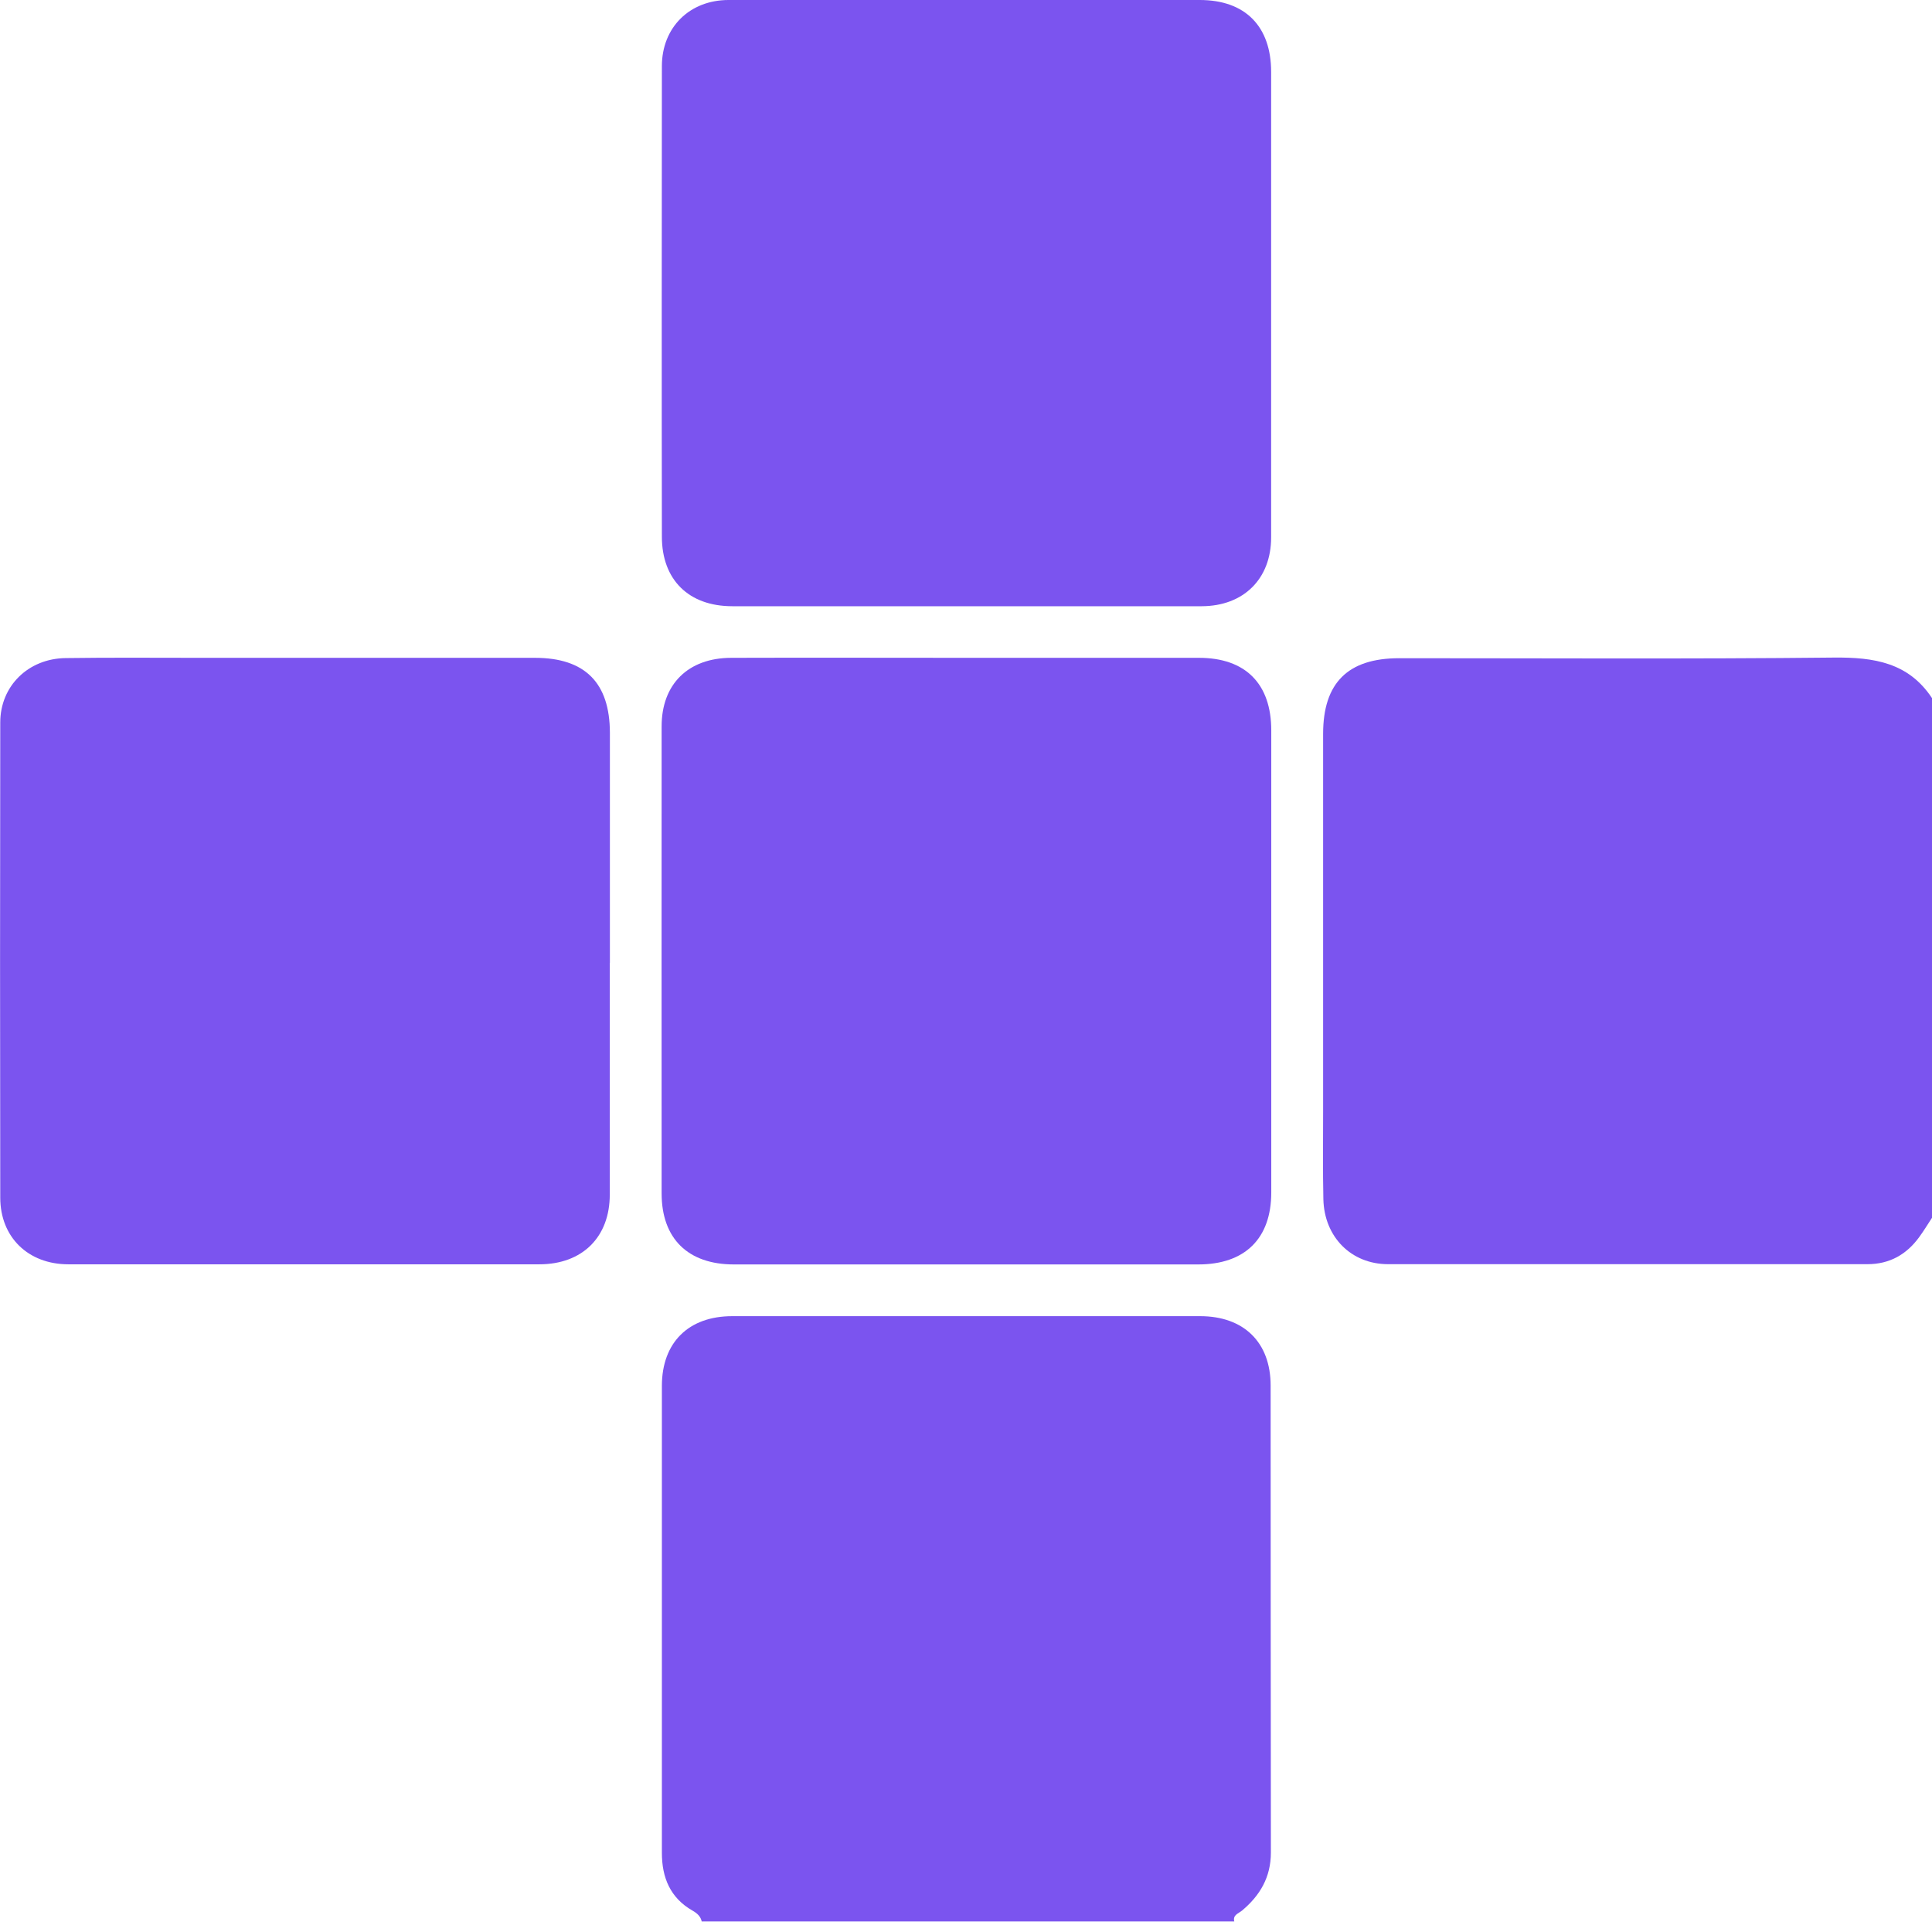 <?xml version="1.0" encoding="UTF-8"?>
<svg xmlns="http://www.w3.org/2000/svg" id="Laag_2" data-name="Laag 2" viewBox="0 0 152.02 151.21">
  <defs>
    <style>
      .cls-1 {
        fill: #7b54ef;
      }
    </style>
  </defs>
  <g id="Laag_1-2" data-name="Laag 1">
    <path class="cls-1" d="m152.02,95.82c-.33.5-.64,1.02-1,1.51-1,1.38-2.34,2.14-4.08,2.14-12.57,0-25.15,0-37.72,0-2.9,0-5.02-2.14-5.09-5.11-.05-2.28-.02-4.57-.02-6.86,0-9.92,0-19.84,0-29.76,0-4.01,1.95-5.95,5.99-5.95,11.4,0,22.81.07,34.21-.05,3.15-.03,5.86.39,7.71,3.19v40.9Z"></path>
    <path class="cls-1" d="m55.22,151.21c-.08-.42-.37-.67-.72-.87-1.77-1.01-2.42-2.61-2.42-4.56,0-8.54,0-17.08,0-25.62,0-3.71,0-7.42,0-11.13.01-3.4,2.1-5.47,5.54-5.47,12.27,0,24.54,0,36.81,0,3.45,0,5.55,2.07,5.55,5.46.01,12.25,0,24.49.02,36.74,0,1.94-.85,3.38-2.27,4.57-.29.24-.74.34-.61.86h-41.9Z"></path>
    <path class="cls-1" d="m76.13,51.76c6.07,0,12.14,0,18.21,0,3.66,0,5.69,2.04,5.69,5.71,0,12.12,0,24.24,0,36.36,0,3.62-2.07,5.66-5.74,5.66-12.18,0-24.37,0-36.55,0-3.6,0-5.68-2.03-5.68-5.59-.01-12.25,0-24.5,0-36.75,0-3.32,2.09-5.38,5.47-5.39,6.2-.02,12.4,0,18.6,0Z"></path>
    <path class="cls-1" d="m47.98,75.76c0,6.08,0,12.16,0,18.24,0,3.34-2.16,5.48-5.54,5.48-12.35,0-24.7,0-37.06,0-3.15,0-5.36-2.12-5.36-5.25-.02-12.46-.02-24.92,0-37.38,0-2.87,2.2-5.03,5.14-5.07,3.51-.05,7.02-.02,10.53-.02,8.8,0,17.6,0,26.4,0,3.94,0,5.89,1.96,5.9,5.89,0,6.04,0,12.07,0,18.11Z"></path>
    <path class="cls-1" d="m100.02,23.91c0,6.12,0,12.25,0,18.37,0,3.27-2.17,5.41-5.46,5.42-12.31,0-24.63,0-36.94,0-3.42,0-5.54-2.07-5.54-5.48-.02-12.34-.01-24.67,0-37.01,0-3.06,2.19-5.21,5.25-5.21,12.36,0,24.71-.01,37.07,0,3.59,0,5.62,2.08,5.62,5.66,0,6.08,0,12.16,0,18.24Z"></path>
  </g>
</svg>
